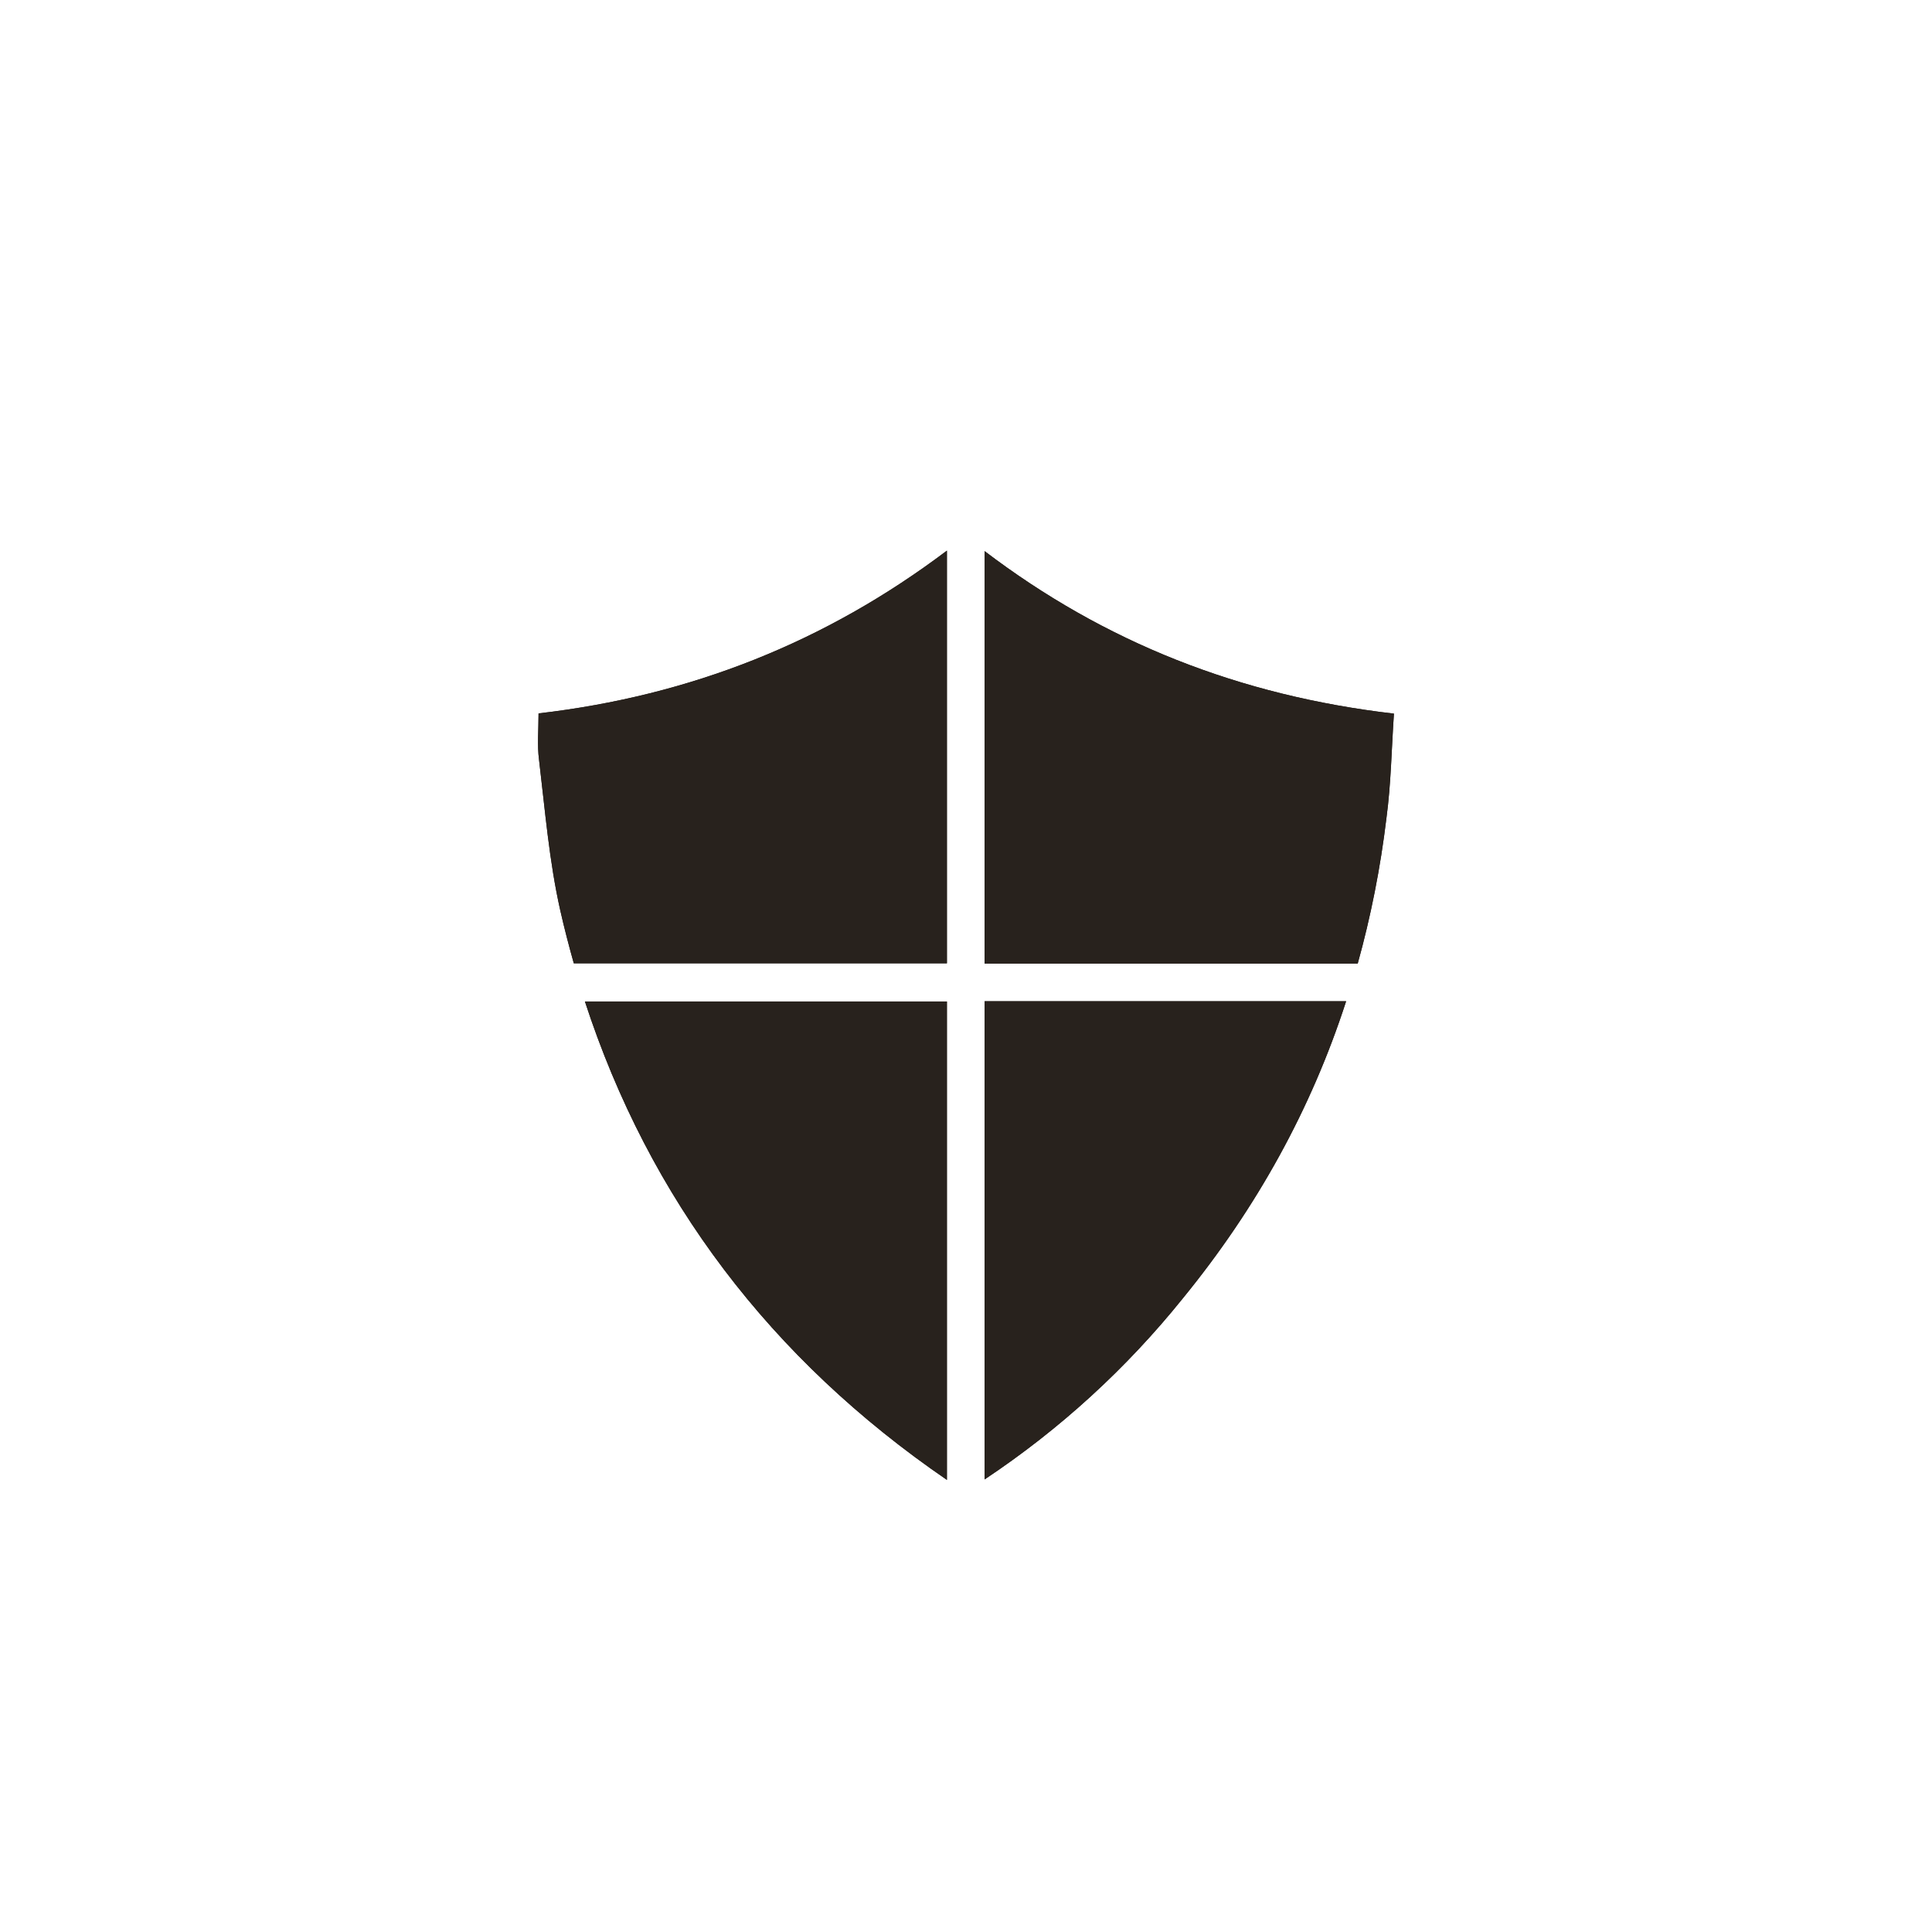 <?xml version="1.0" encoding="utf-8"?>
<!-- Generator: Adobe Illustrator 28.1.0, SVG Export Plug-In . SVG Version: 6.00 Build 0)  -->
<svg version="1.2" baseProfile="tiny" id="Layer_1" xmlns="http://www.w3.org/2000/svg" xmlns:xlink="http://www.w3.org/1999/xlink"
	 x="0px" y="0px" viewBox="0 0 80 80" overflow="visible" xml:space="preserve">
<g>
	<g>
		<path fill="none" d="M40,80C17.94,80,0,62.06,0,40C0,17.94,17.94,0,40,0s40,17.94,40,40C80,62.06,62.06,80,40,80z M40,3.49
			C19.87,3.49,3.49,19.87,3.49,40S19.87,76.51,40,76.51S76.51,60.13,76.51,40S60.13,3.49,40,3.49z"/>
	</g>
	<g id="vItXbP_4_">
		<g>
			<path fill="#28221D" d="M22.3,29.54c0,0.69-0.06,1.32,0.02,1.92c0.25,2.09,0.42,4.2,0.88,6.24c0.17,0.75,0.36,1.48,0.56,2.19
				h15.45V22.8C34.2,26.58,28.6,28.81,22.3,29.54z M24.22,41.47c2.67,8.18,7.68,14.8,14.99,19.81V41.47H24.22z M40.77,41.47v19.79
				c3.11-2.07,5.87-4.59,8.21-7.5c3.07-3.76,5.32-7.85,6.76-12.3H40.77z M40.77,22.82V39.9h15.45c0.54-1.94,0.94-3.95,1.19-6.03
				c0.19-1.42,0.21-2.86,0.31-4.32C51.34,28.81,45.74,26.6,40.77,22.82z"/>
			<path fill="#28221D" d="M22.3,29.54c0,0.69-0.06,1.32,0.02,1.92c0.25,2.09,0.42,4.2,0.88,6.24c0.17,0.75,0.36,1.48,0.56,2.19
				h15.45V22.8C34.2,26.58,28.6,28.81,22.3,29.54z M24.22,41.47c2.67,8.18,7.68,14.8,14.99,19.81V41.47H24.22z M40.77,41.47v19.79
				c3.11-2.07,5.87-4.59,8.21-7.5c3.07-3.76,5.32-7.85,6.76-12.3H40.77z M40.77,22.82V39.9h15.45c0.54-1.94,0.94-3.95,1.19-6.03
				c0.19-1.42,0.21-2.86,0.31-4.32C51.34,28.81,45.74,26.6,40.77,22.82z"/>
		</g>
	</g>
</g>
</svg>
